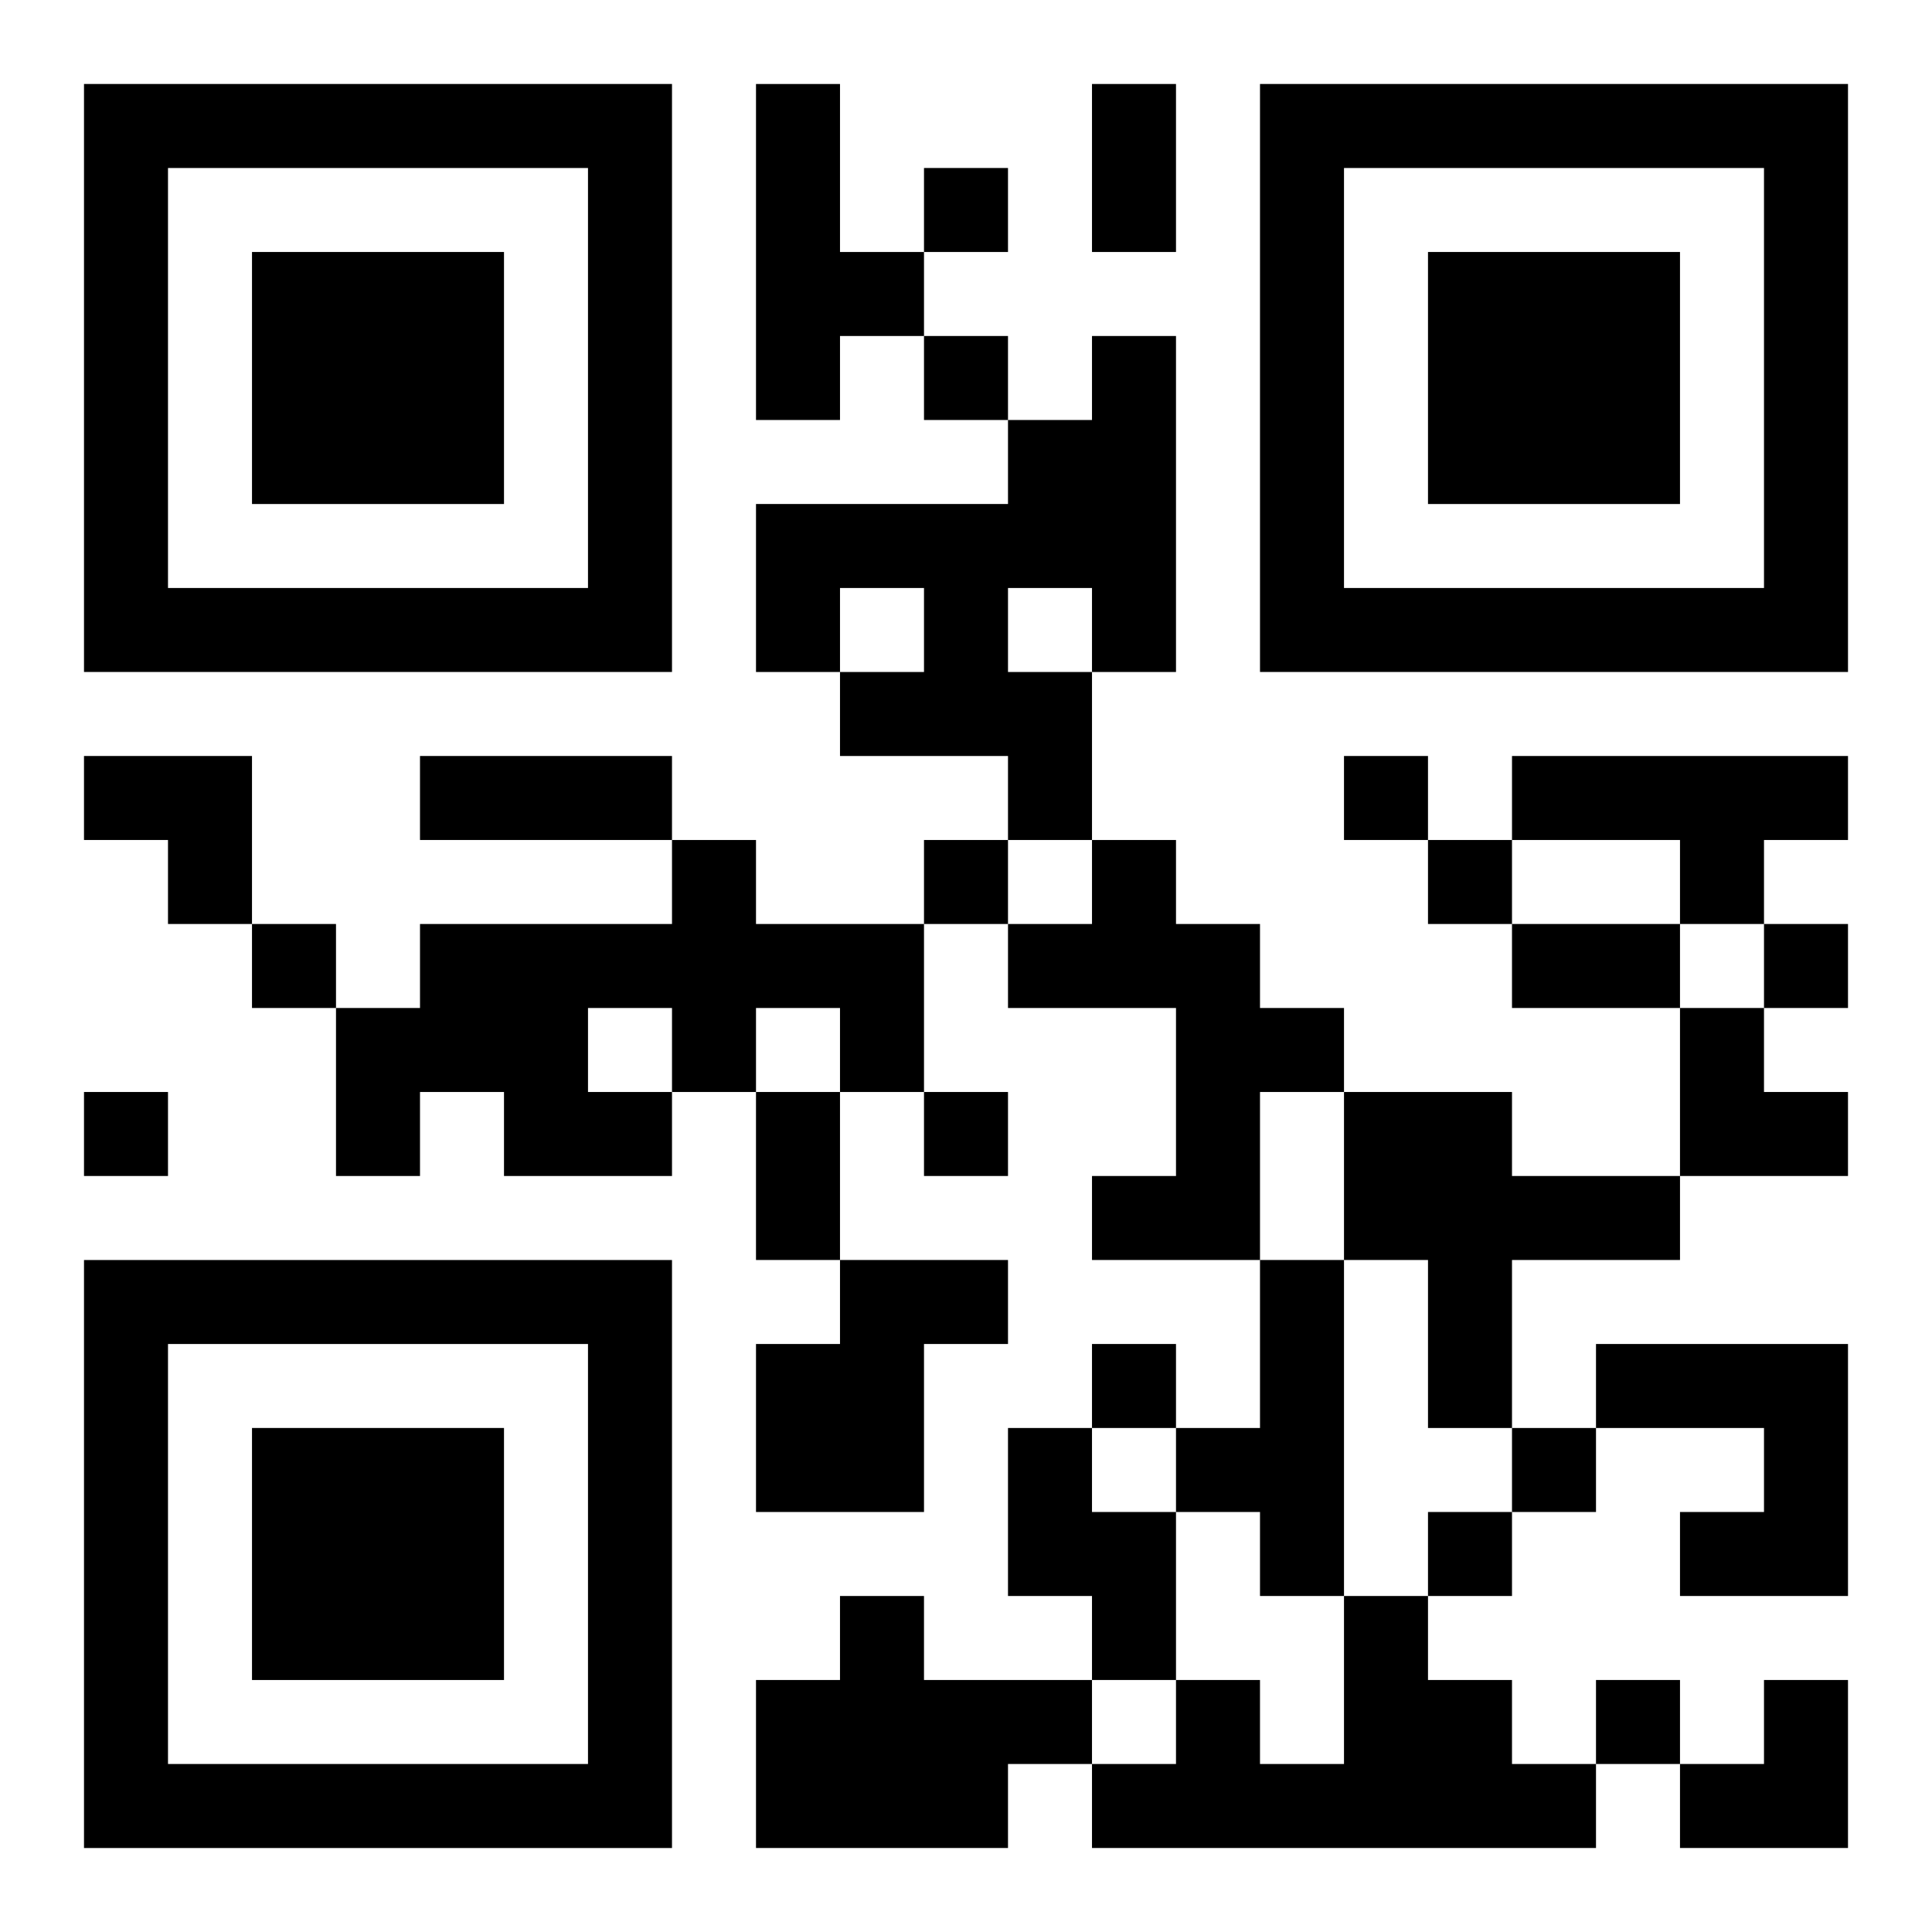 <?xml version="1.0" encoding="UTF-8"?>
<svg width="250" height="250" baseProfile="full" version="1.1" viewBox="-1 -1 23 23" xmlns="http://www.w3.org/2000/svg" xmlns:xlink="http://www.w3.org/1999/xlink"><symbol id="a"><path d="m0 7v7h7v-7h-7zm1 1h5v5h-5v-5zm1 1v3h3v-3h-3z"/></symbol><use y="-7" xlink:href="#a"/><use y="7" xlink:href="#a"/><use x="14" y="-7" xlink:href="#a"/><path d="m8 0h1v2h1v1h-1v1h-1v-4m4 3h1v4h-1v2h-1v-1h-2v-1h1v-1h-1v1h-1v-2h3v-1h1v-1m-1 3v1h1v-1h-1m6 2h4v1h-1v1h-1v-1h-2v-1m-10 1h1v1h2v2h-1v-1h-1v1h-1v1h-2v-1h-1v1h-1v-2h1v-1h3v-1m-1 2v1h1v-1h-1m6-2h1v1h1v1h1v1h-1v2h-2v-1h1v-2h-2v-1h1v-1m3 3h2v1h2v1h-2v2h-1v-2h-1v-2m-6 2h2v1h-1v2h-2v-2h1v-1m5 0h1v4h-1v-1h-1v-1h1v-2m4 1h3v3h-2v-1h1v-1h-2v-1m-7 1h1v1h1v2h-1v-1h-1v-2m-2 2h1v1h2v1h-1v1h-3v-2h1v-1m6 0h1v1h1v1h1v1h-6v-1h1v-1h1v1h1v-2m-5-17v1h1v-1h-1m0 2v1h1v-1h-1m5 5v1h1v-1h-1m-5 1v1h1v-1h-1m6 0v1h1v-1h-1m-14 1v1h1v-1h-1m18 0v1h1v-1h-1m-20 2v1h1v-1h-1m10 0v1h1v-1h-1m2 3v1h1v-1h-1m5 1v1h1v-1h-1m-1 1v1h1v-1h-1m2 2v1h1v-1h-1m-6-19h1v2h-1v-2m-8 8h3v1h-3v-1m13 2h2v1h-2v-1m-9 2h1v2h-1v-2m-8-4h2v2h-1v-1h-1zm19 3h1v1h1v1h-2zm0 8m1 0h1v2h-2v-1h1z"/></svg>
